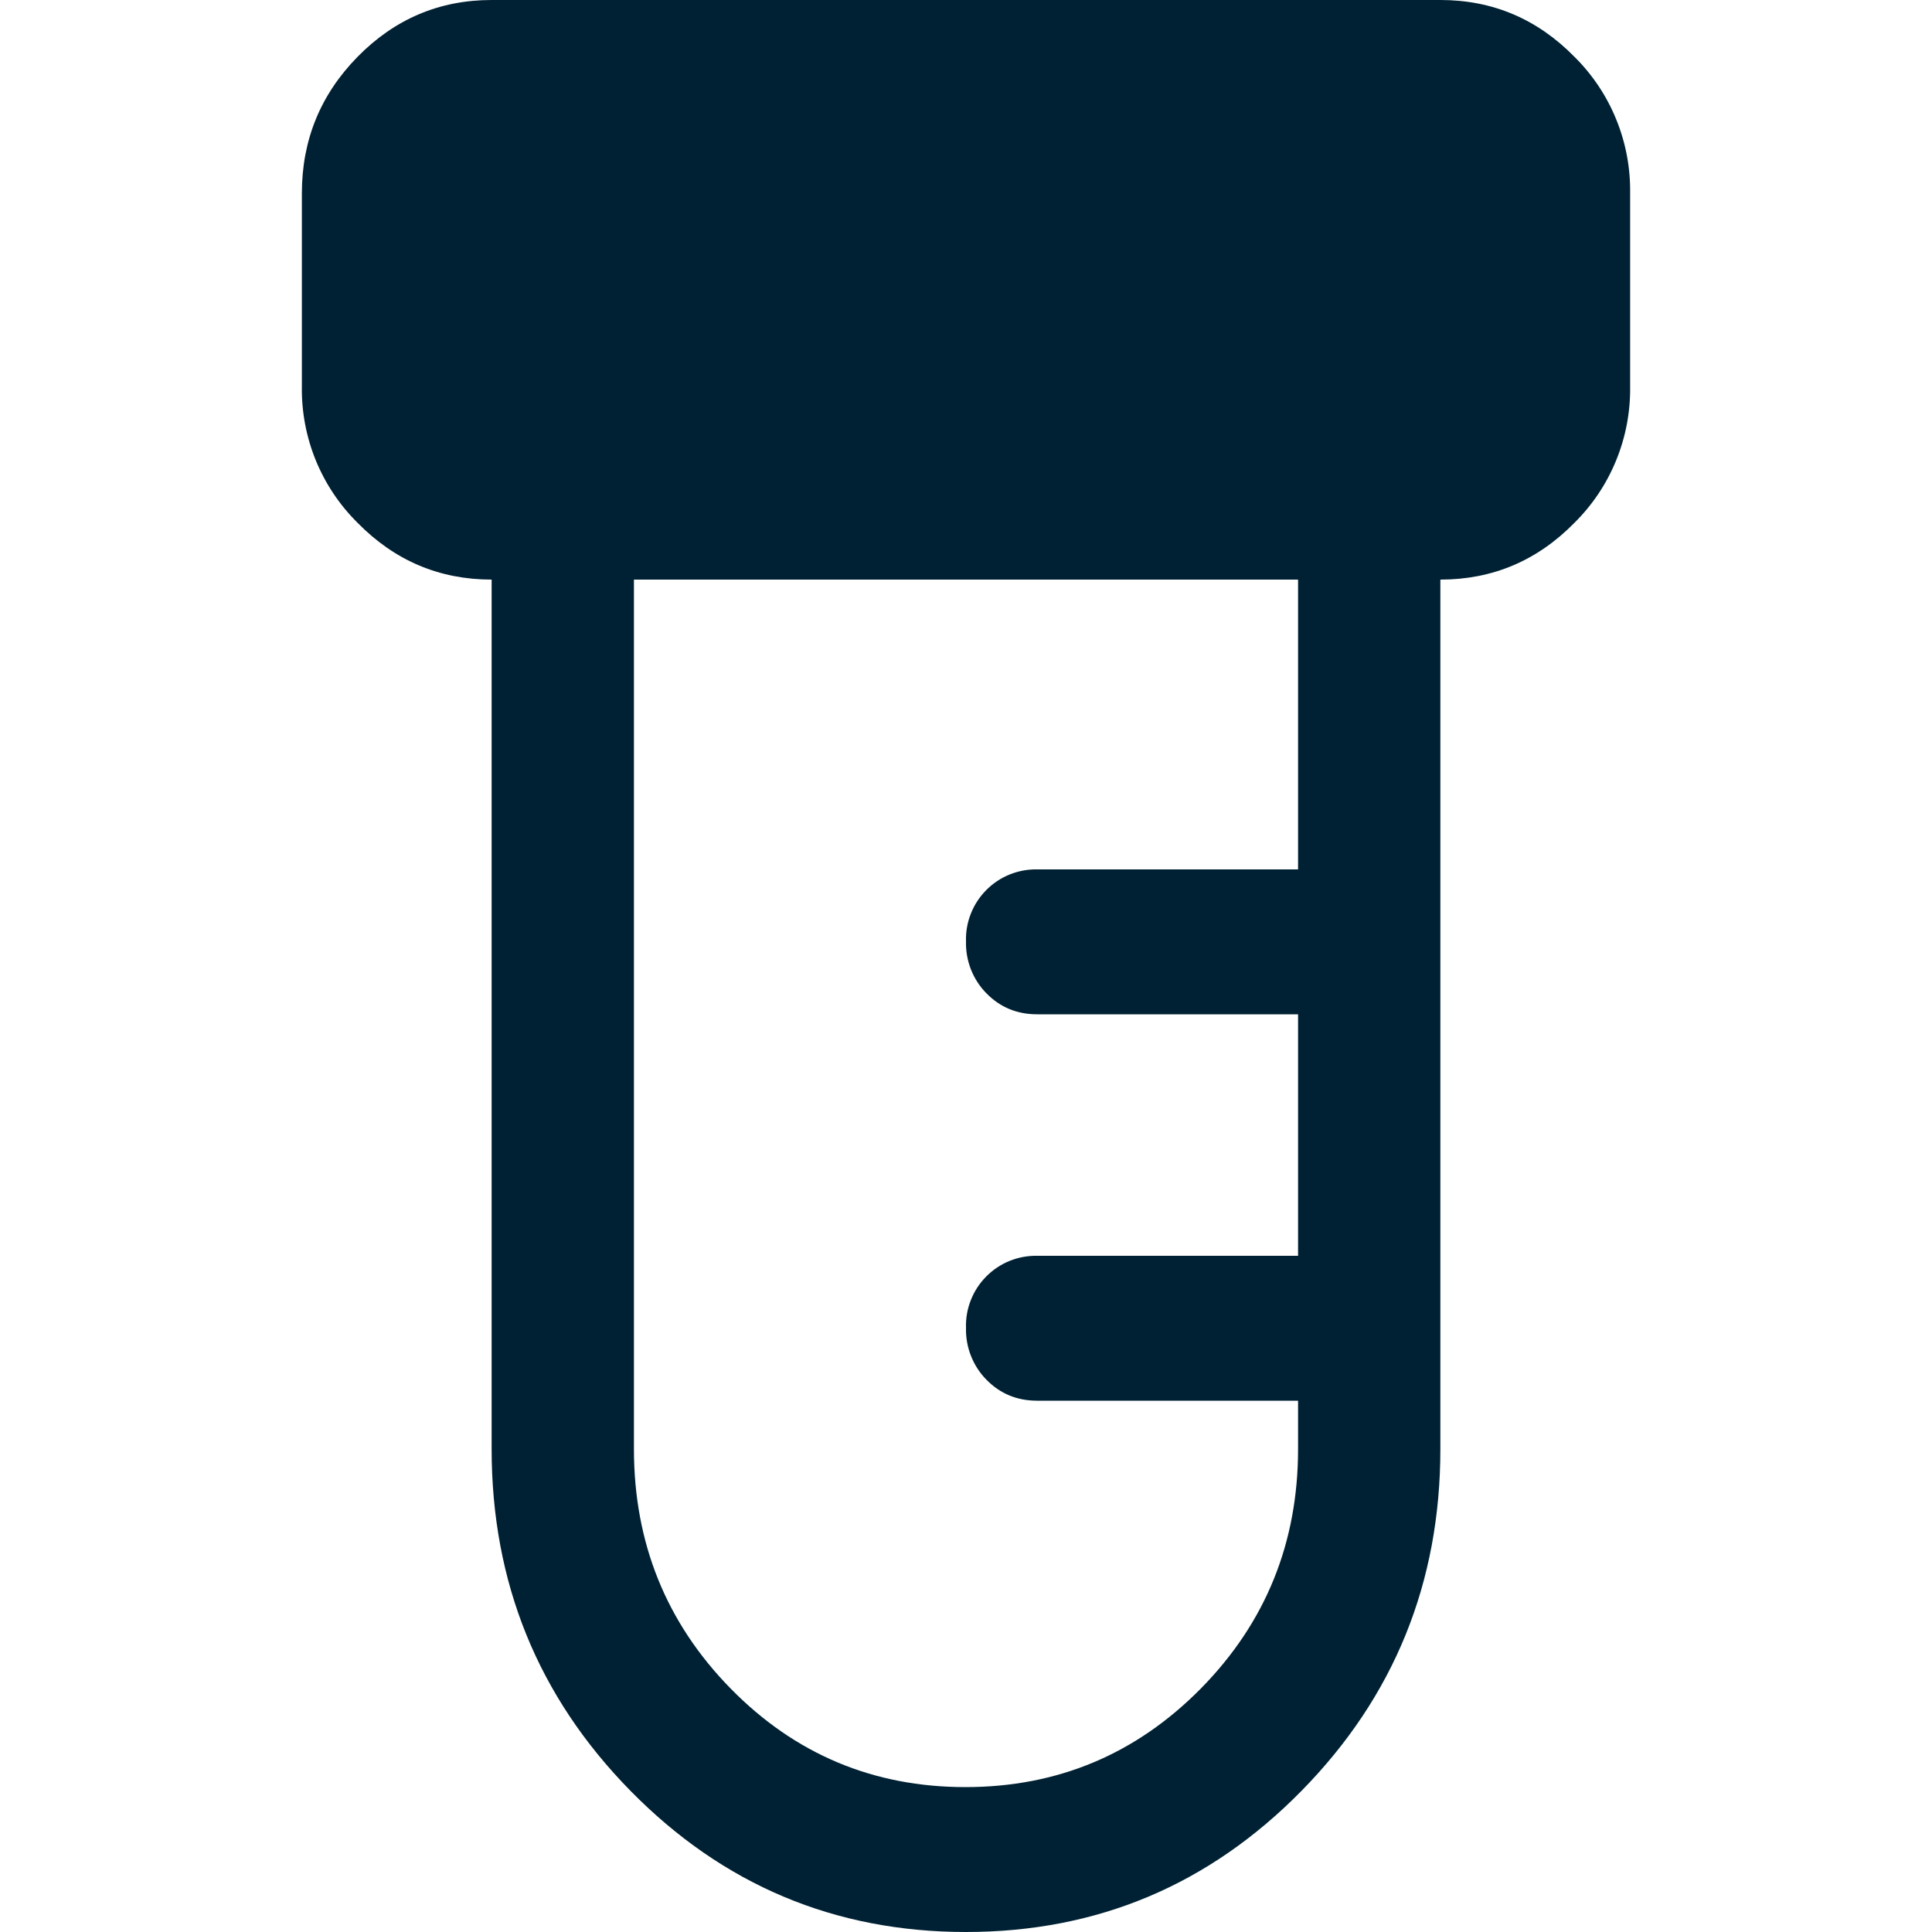 <svg width="32" height="32" viewBox="0 0 32 32" fill="none" xmlns="http://www.w3.org/2000/svg">
<path d="M16 32C13.826 32 11.973 31.22 10.441 29.66C8.91 28.1 8.143 26.213 8.143 24V9.6C7.279 9.6 6.539 9.287 5.923 8.66C5.625 8.365 5.389 8.013 5.23 7.624C5.072 7.236 4.993 6.819 5 6.4V3.2C5 2.32 5.308 1.567 5.923 0.94C6.54 0.313 7.28 0 8.143 0H23.857C24.721 0 25.461 0.313 26.077 0.94C26.375 1.235 26.611 1.587 26.769 1.976C26.928 2.364 27.006 2.781 27 3.2V6.4C27.006 6.819 26.928 7.236 26.769 7.624C26.611 8.013 26.375 8.365 26.077 8.66C25.461 9.287 24.721 9.6 23.857 9.6V24C23.857 26.213 23.091 28.1 21.559 29.66C20.027 31.22 18.174 32 16 32ZM15.99 29.6C17.516 29.6 18.815 29.056 19.89 27.967C20.963 26.877 21.5 25.555 21.5 24V23.2H17.179C16.845 23.2 16.565 23.084 16.339 22.853C16.227 22.74 16.14 22.605 16.082 22.457C16.024 22.31 15.996 22.152 16 21.993C15.995 21.836 16.022 21.68 16.08 21.534C16.137 21.388 16.224 21.255 16.334 21.144C16.444 21.032 16.576 20.944 16.721 20.885C16.866 20.826 17.022 20.797 17.179 20.8H21.5V16.8H17.179C16.845 16.8 16.565 16.684 16.339 16.453C16.227 16.34 16.14 16.205 16.082 16.058C16.024 15.91 15.996 15.752 16 15.593C15.995 15.436 16.022 15.28 16.08 15.134C16.137 14.988 16.224 14.855 16.334 14.744C16.444 14.632 16.576 14.544 16.721 14.485C16.866 14.426 17.022 14.397 17.179 14.4H21.5V9.6H10.5V24C10.5 25.555 11.034 26.878 12.101 27.967C13.169 29.056 14.466 29.6 15.991 29.6H15.99Z" fill="#002133"/>
</svg>
